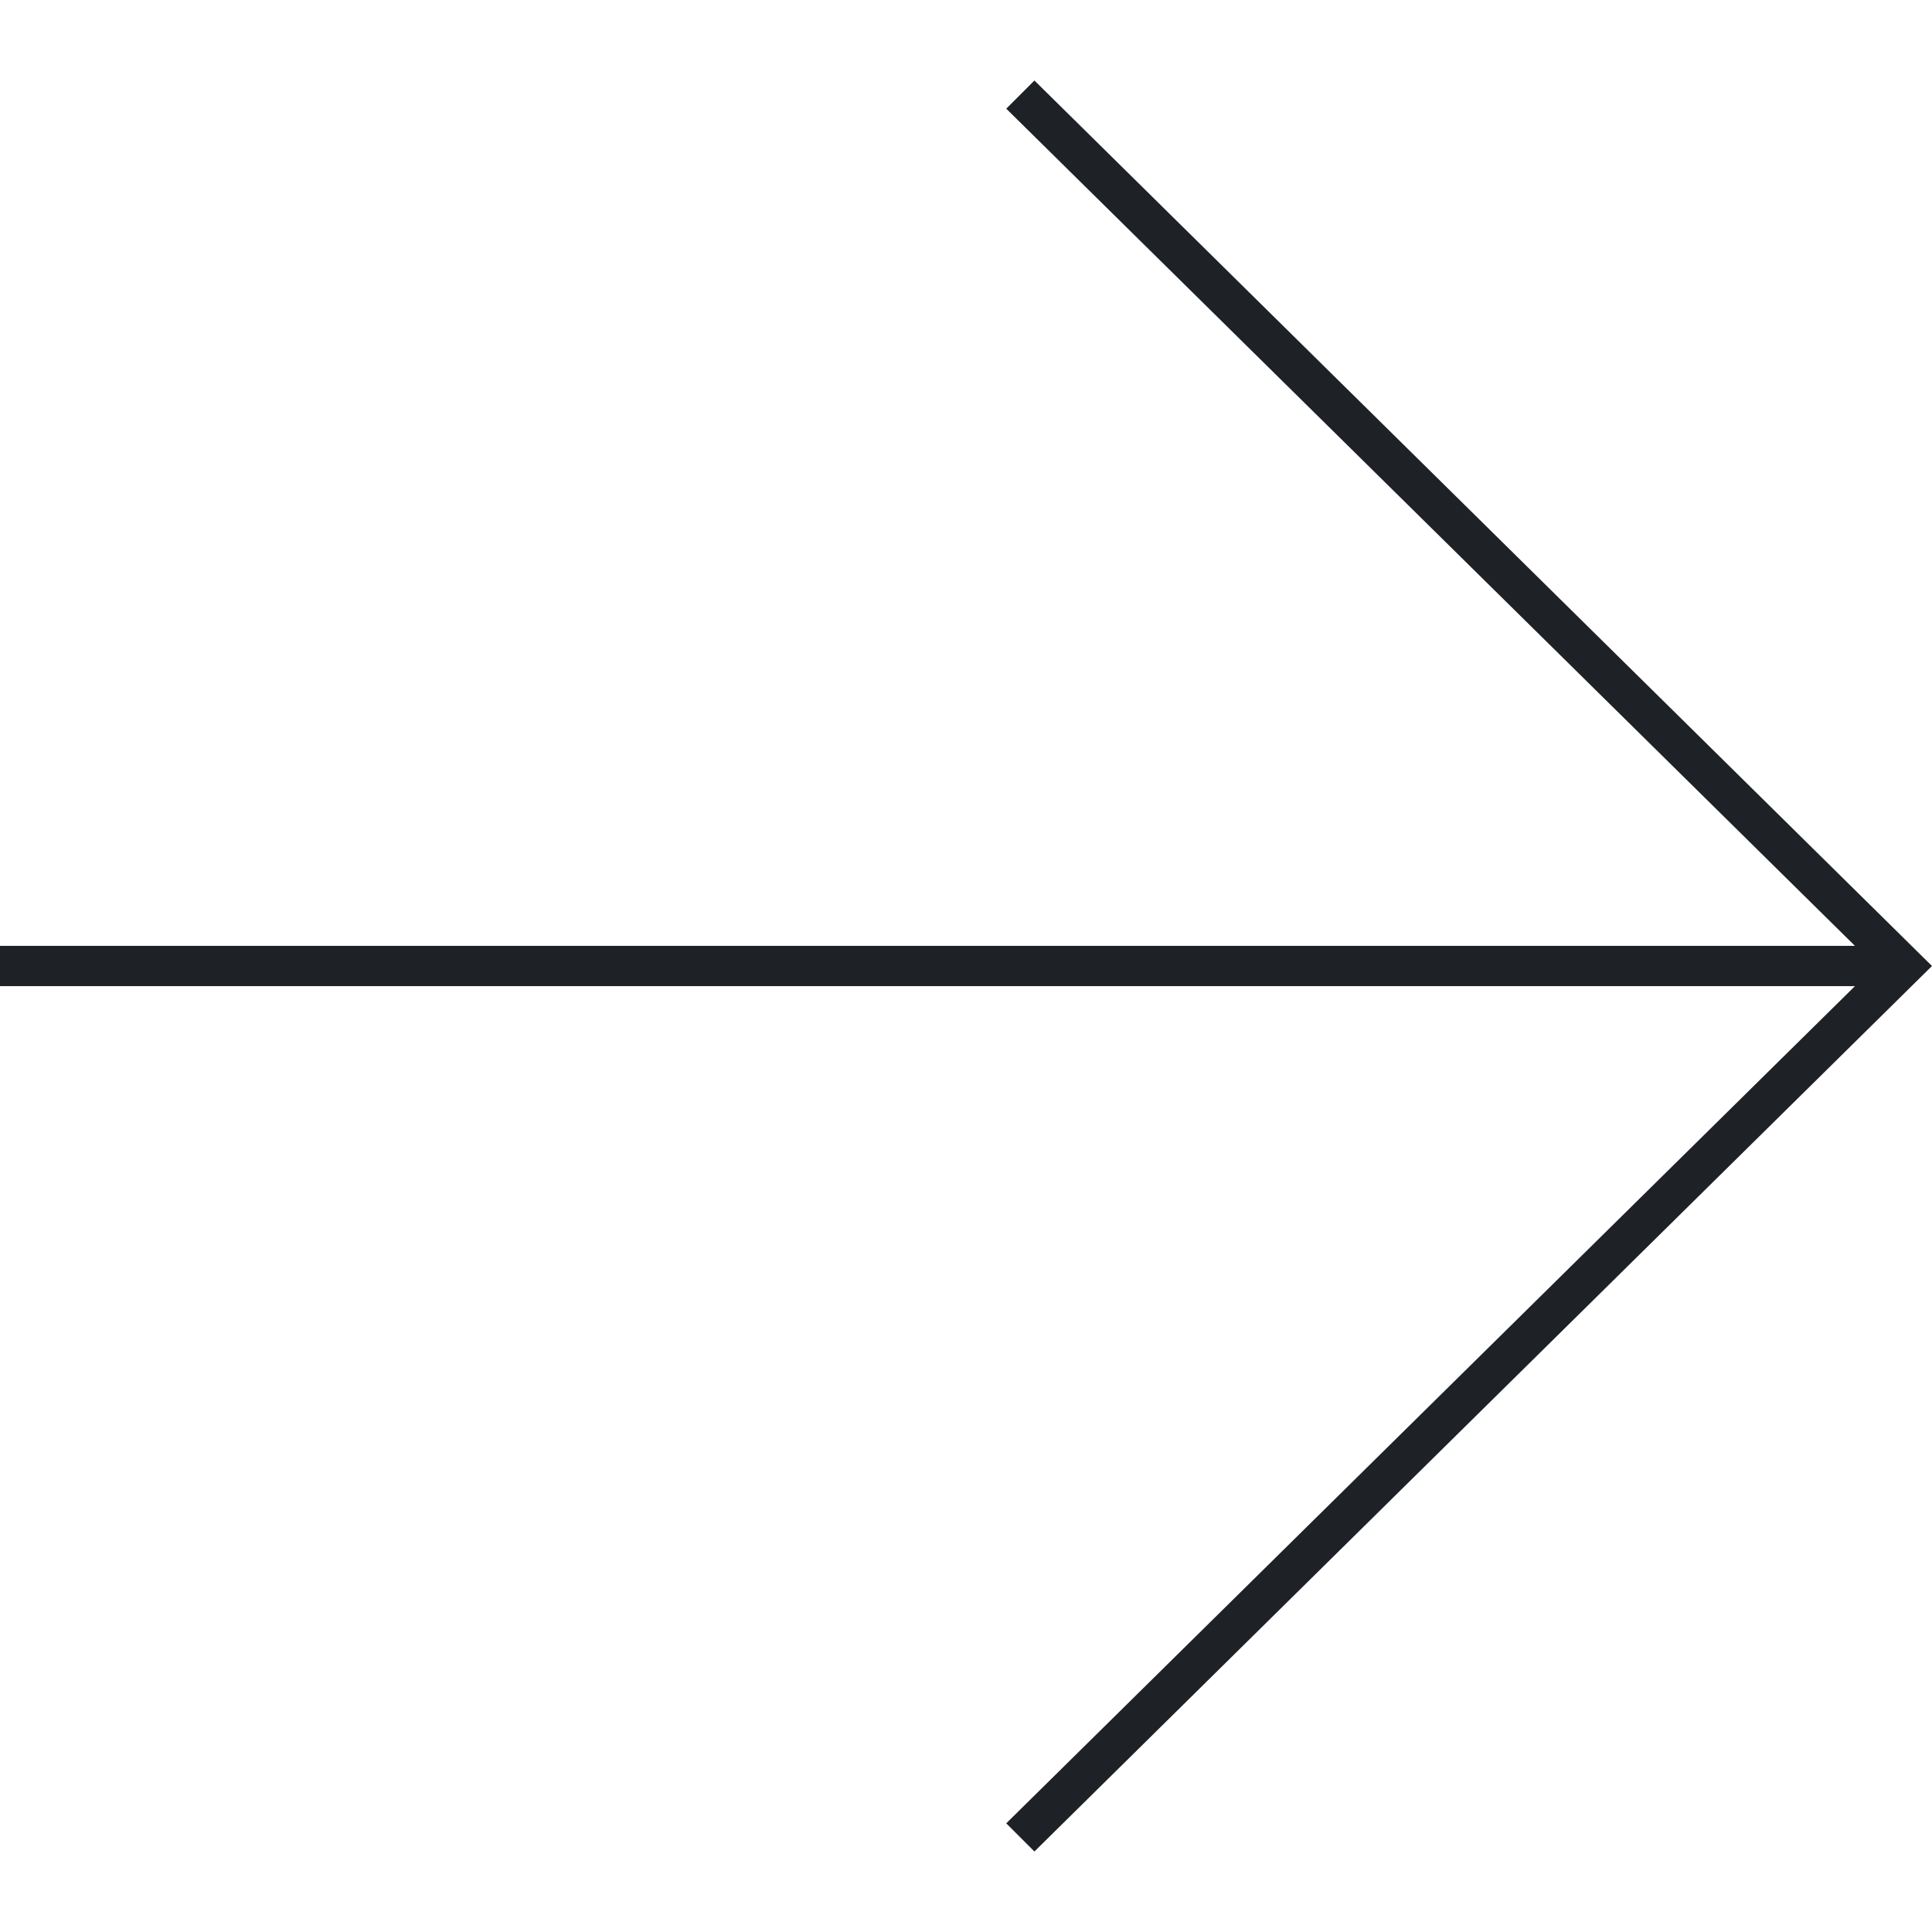 <svg xmlns="http://www.w3.org/2000/svg" width="48" height="48" viewBox="0 0 48 48">
  <g id="Grupo_1" data-name="Grupo 1" transform="translate(-24 -133)">
    <rect id="Retângulo_1" data-name="Retângulo 1" width="48" height="48" transform="translate(24 133)" fill="none"/>
    <path id="União_1" data-name="União 1" d="M25,43.3,46.086,22.5H0V21.5H46.086L25,.7l.7-.7L48,22,25.7,44Z" transform="translate(24 135)" fill="#1e2227"/>
  </g>
</svg>
